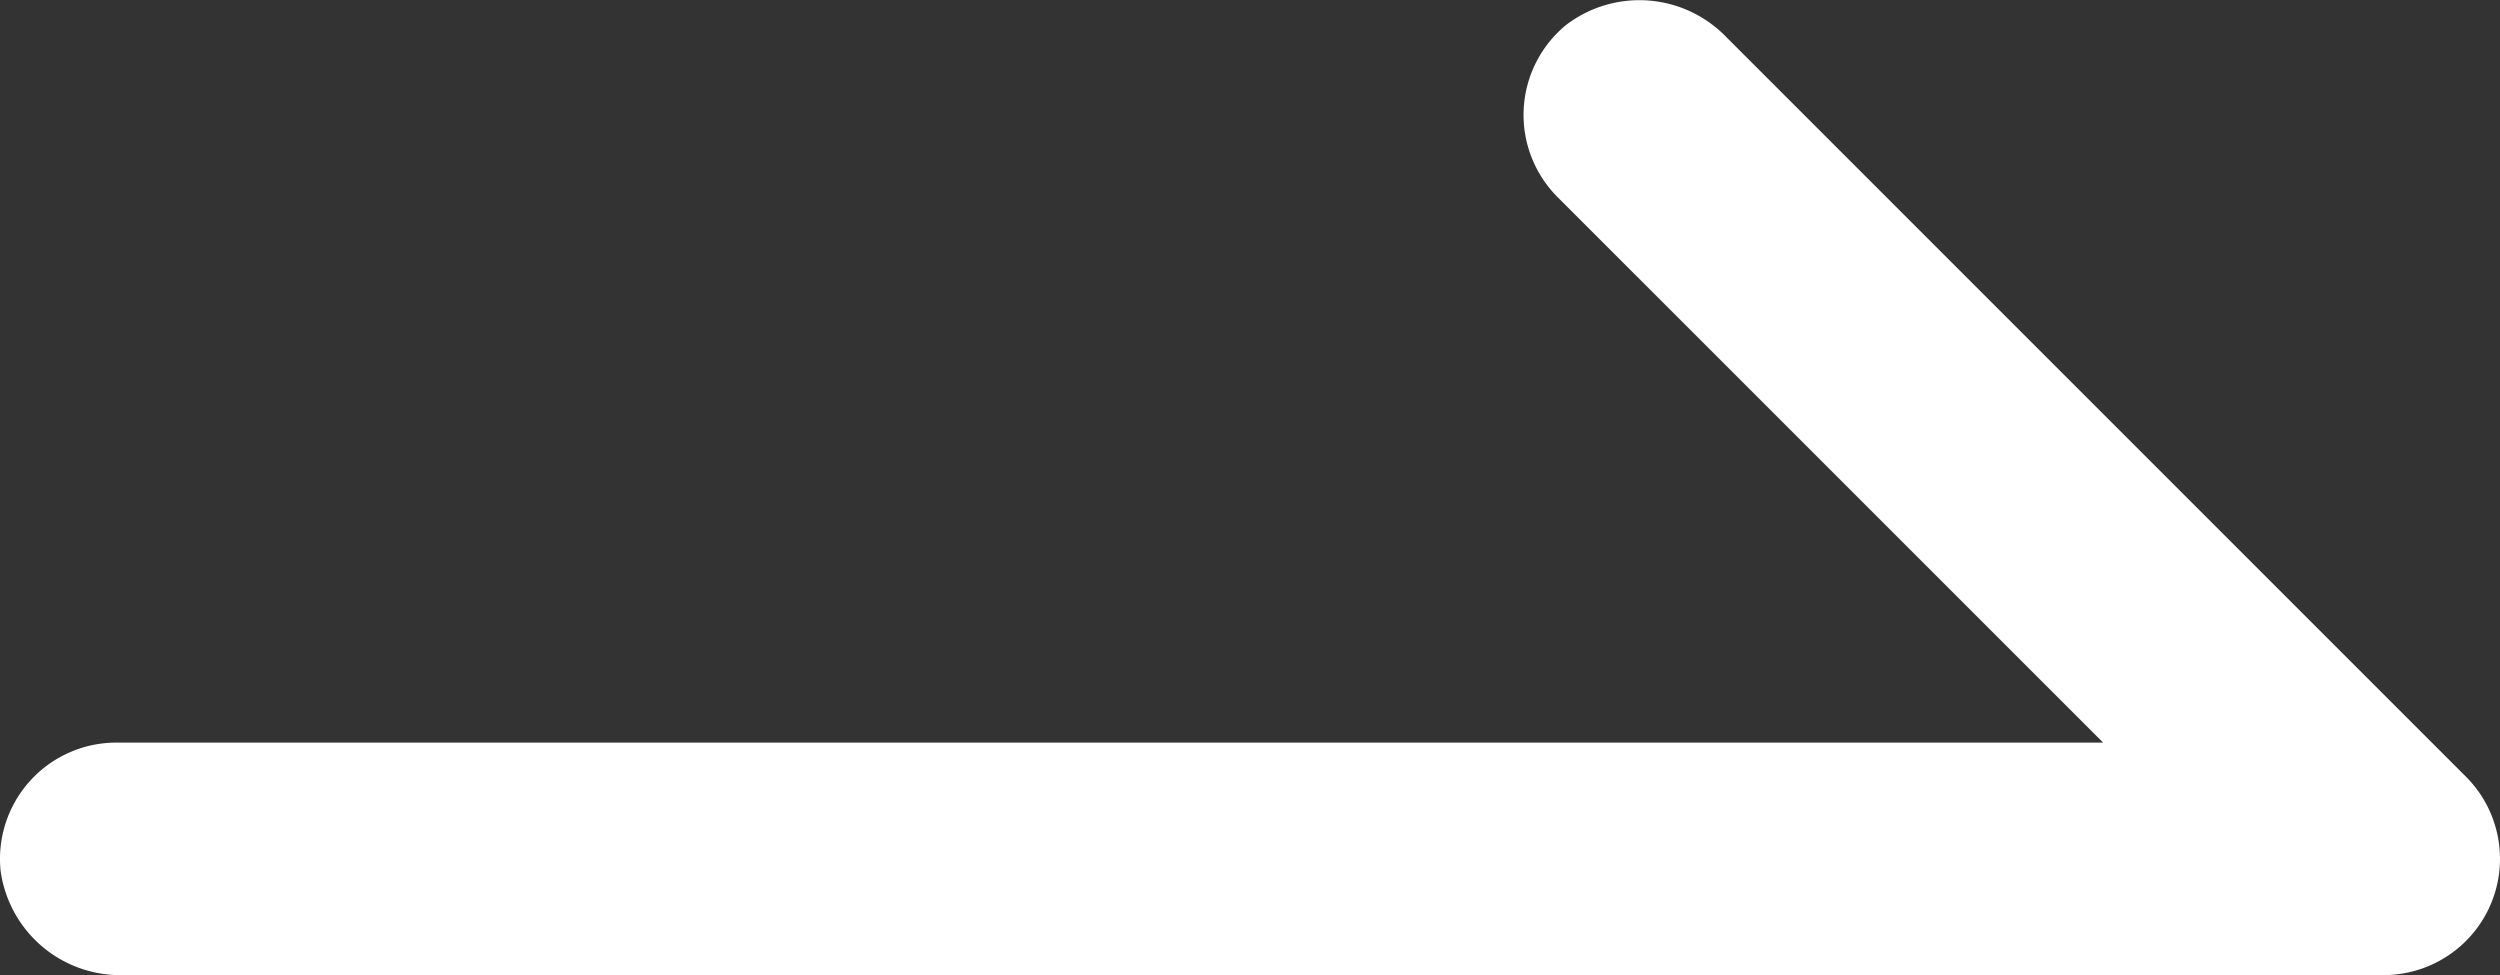 <svg xmlns="http://www.w3.org/2000/svg" width="46.828" height="18.266" viewBox="0 0 46.828 18.266">
  <rect x="0" y="0" width="46.828" height="18.266" fill="#333333" stroke="none"/>
  <path id="Path_9427" data-name="Path 9427" d="M937.389-62.165h42.345a2.185,2.185,0,0,0,1.543-.639h0a2.176,2.176,0,0,0,0-3.078h0L967.429-79.729a2.263,2.263,0,0,0-3-.239,2.179,2.179,0,0,0-.167,3.23L974.481-66.52H937.265a2.179,2.179,0,0,0-2.167,2.4A2.263,2.263,0,0,0,937.389-62.165Z" transform="translate(-935.087 80.43)" fill="#fff"/>
</svg>
